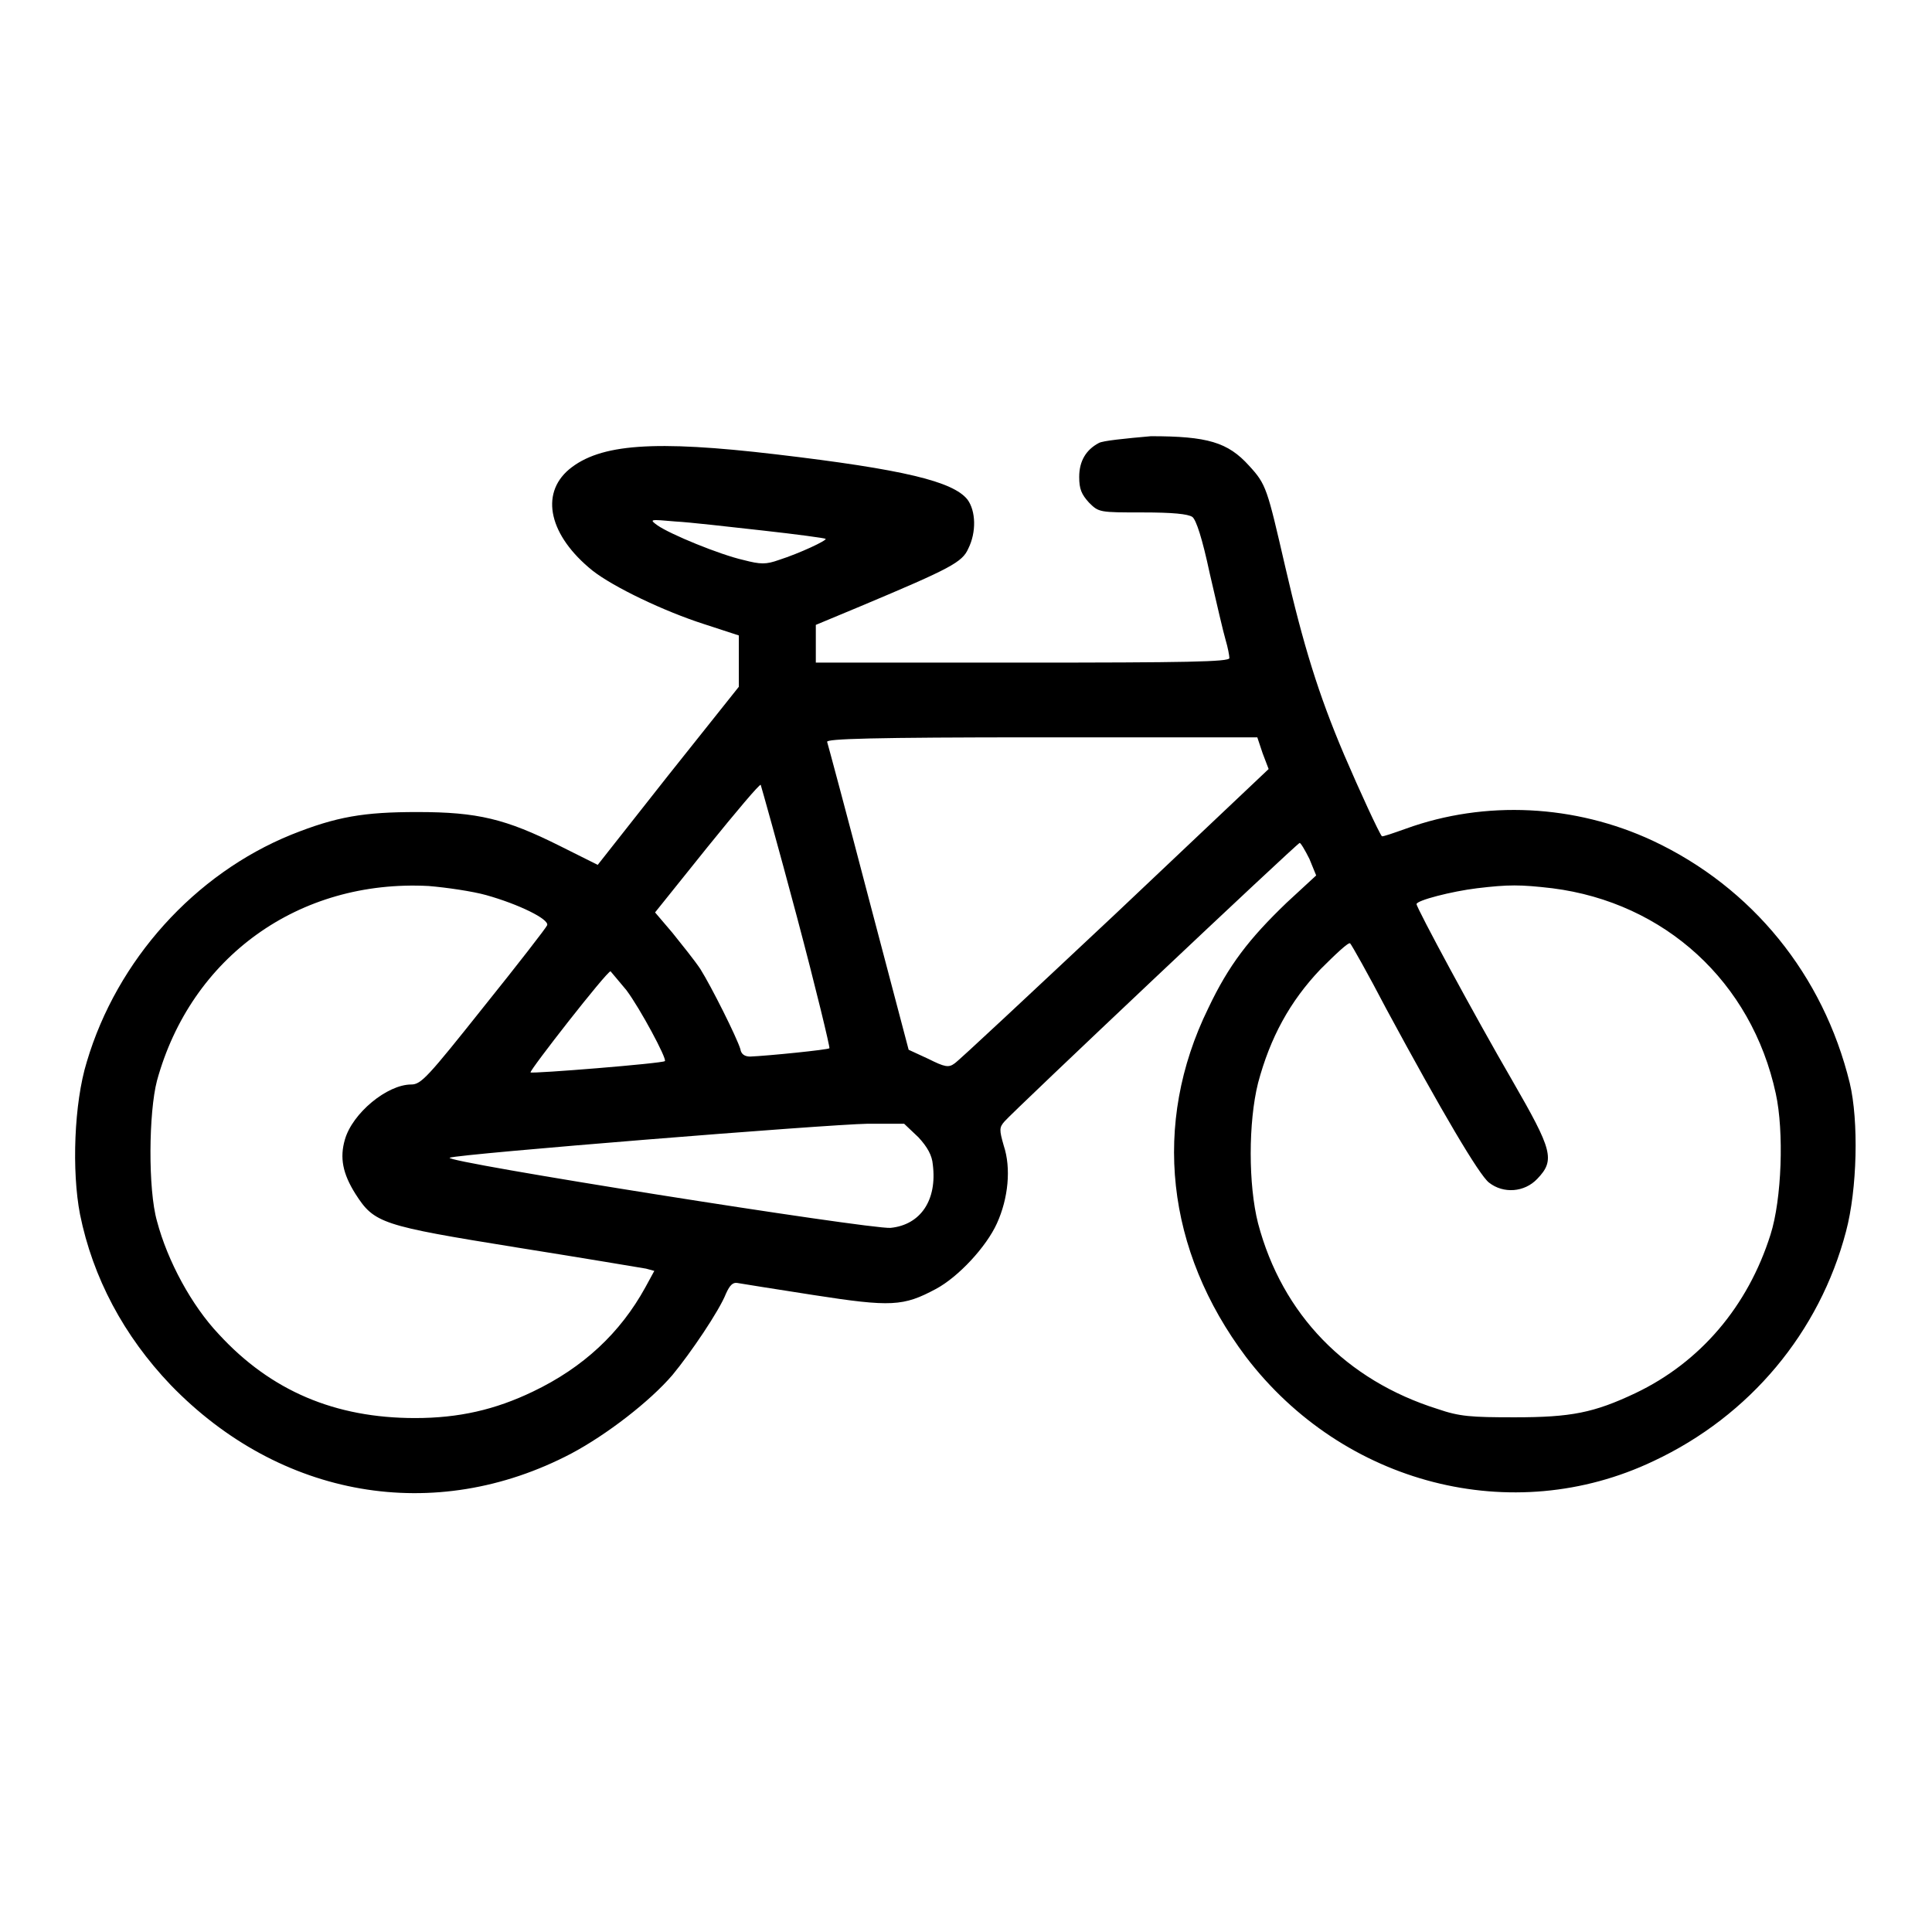 <?xml version="1.0" encoding="utf-8"?>
<!-- Svg Vector Icons : http://www.onlinewebfonts.com/icon -->
<!DOCTYPE svg PUBLIC "-//W3C//DTD SVG 1.1//EN" "http://www.w3.org/Graphics/SVG/1.1/DTD/svg11.dtd">
<svg version="1.1" xmlns="http://www.w3.org/2000/svg" xmlns:xlink="http://www.w3.org/1999/xlink" x="0px" y="0px" viewBox="0 0 256 256" enable-background="new 0 0 256 256" xml:space="preserve">
<g><g><g><path fill="#000000" d="M145.6,58.7c-1.7,0.9-2.6,2.4-2.6,4.5c0,1.6,0.3,2.3,1.3,3.4c1.3,1.3,1.4,1.3,7.1,1.3c4,0,6,0.2,6.6,0.6c0.5,0.4,1.3,2.8,2.3,7.5c0.9,3.9,1.8,7.8,2.1,8.8s0.5,2.1,0.5,2.4c0,0.5-5.8,0.6-27.4,0.6h-27.4v-2.5v-2.5l6-2.5c11.9-5,13.4-5.8,14.2-7.6c1.1-2.2,1-5-0.1-6.5c-1.9-2.4-8.4-4-25.4-6c-16.1-1.9-23.3-1.4-27.4,2c-3.9,3.3-2.6,8.8,3.1,13.4c2.8,2.2,9.5,5.4,14.8,7.1l4.6,1.5v3.4v3.4l-9.4,11.8l-9.3,11.8l-5-2.5c-7.2-3.6-10.9-4.5-18.9-4.5c-7.1,0-10.7,0.6-16.7,3c-12.8,5.2-23.1,16.6-27.1,30.1c-1.7,5.5-2,14.5-0.9,20.2c1.7,8.4,5.8,16.1,12,22.6c14.5,15,35,18.6,53.1,9.1c4.7-2.5,10.4-6.9,13.4-10.4c2.4-2.9,6.2-8.5,7.1-10.8c0.5-1.1,0.9-1.5,1.5-1.4c0.5,0.1,5,0.8,10.1,1.6c10.3,1.6,11.9,1.5,16.2-0.8c3-1.6,6.7-5.6,8.1-8.7c1.5-3.3,1.9-7.3,0.9-10.3c-0.6-2.1-0.6-2.4,0.1-3.2c1.1-1.3,38.7-36.8,39.1-36.9c0.1-0.1,0.7,0.9,1.3,2.1l0.9,2.2l-3.9,3.6c-5,4.8-7.7,8.3-10.4,14c-7.5,15.3-5.6,32.1,5,46.2c12.9,16.9,35.3,22.7,54,13.8c12.8-6,22-17.1,25.5-30.4c1.5-5.6,1.7-14.7,0.5-19.7c-3.5-14.3-12.9-25.9-26.1-32.1c-10.3-4.8-22.2-5.4-32.7-1.6c-1.7,0.6-3.1,1.1-3.2,1c-0.4-0.5-2.9-5.9-5-10.8c-3.4-8-5.4-14.5-7.8-24.9s-2.5-10.9-4.8-13.4c-2.8-3.1-5.5-3.9-13-3.9C149.1,58.1,146.1,58.4,145.6,58.7z M101.1,70.3c4.5,0.5,8.2,1,8.3,1.1c0.2,0.2-3.4,1.9-6.2,2.8c-1.7,0.6-2.4,0.6-4.7,0c-3.1-0.7-9.7-3.4-11.4-4.6c-1.1-0.8-1-0.8,2.4-0.5C91.4,69.2,96.6,69.8,101.1,70.3z M167.3,99.8l0.8,2.1l-20.3,19.2c-11.2,10.5-20.7,19.4-21.3,19.8c-0.8,0.6-1.3,0.5-3.5-0.6l-2.6-1.2l-5.3-20.1c-2.9-11.1-5.4-20.4-5.5-20.7c-0.1-0.4,5.7-0.6,28.4-0.6h28.6L167.3,99.8z M105.6,121.5c2.5,9.4,4.4,17.3,4.3,17.4c-0.2,0.2-8.1,1-10.5,1.1c-0.7,0-1.2-0.3-1.3-1c-0.5-1.6-3.8-8.2-5.3-10.6c-0.8-1.2-2.5-3.3-3.7-4.8l-2.3-2.7l6.9-8.6c3.8-4.7,7-8.5,7.1-8.3C100.9,104.3,103.1,112.1,105.6,121.5z M64.4,118.6c4.3,1.2,8.4,3.2,8.1,4c-0.1,0.3-3.9,5.2-8.4,10.8c-7.4,9.3-8.3,10.3-9.6,10.3c-3.2,0-7.8,3.8-8.8,7.3c-0.7,2.4-0.3,4.5,1.4,7.2c2.5,3.9,3.4,4.2,21.4,7.1c8.8,1.4,16.5,2.7,17.1,2.8l1.1,0.3l-1.2,2.2c-3.3,6-8.2,10.6-14.9,13.8c-5,2.4-9.8,3.5-15.6,3.5c-10.6,0-19.1-3.6-26-11.1c-3.6-3.8-6.8-9.7-8.2-15c-1.2-4.2-1.1-14.4,0-18.6c4.5-16.4,18.8-26.7,36-25.8C59.2,117.6,62.6,118.1,64.4,118.6z M205.7,117.7c14.9,1.9,26.4,12.4,29.6,27.2c1.1,5,0.8,14-0.7,18.7c-3,9.5-9.3,16.9-17.9,21c-5.5,2.6-8.5,3.2-16,3.2c-5.8,0-7.3-0.1-10.2-1.1c-12.1-3.8-20.6-12.5-23.8-24.6c-1.3-5.1-1.3-13.4,0-18.6c1.6-6,4.2-10.8,8.3-15.1c2-2,3.7-3.6,3.9-3.4c0.2,0.2,2.4,4.1,4.8,8.7c7.4,13.7,12.3,22,13.6,23c1.9,1.5,4.7,1.3,6.4-0.5c2.4-2.5,2-3.8-3.3-13c-5-8.6-12.7-22.9-12.7-23.4c0-0.5,4.7-1.7,8-2.1C199.9,117.2,201.4,117.2,205.7,117.7z M83,131.2c1.8,2.4,5.4,9.1,5.1,9.4c-0.2,0.3-17.6,1.7-17.8,1.5c-0.2-0.2,10.1-13.4,10.6-13.4C81,128.8,81.9,129.9,83,131.2z M121.7,150.7c1.2,1.3,1.8,2.4,1.9,3.6c0.6,4.7-1.6,8-5.6,8.4c-2.8,0.2-59.7-8.8-58.4-9.3c1.3-0.5,49.8-4.4,55.4-4.5l4.8,0L121.7,150.7z"/></g></g></g>
</svg>